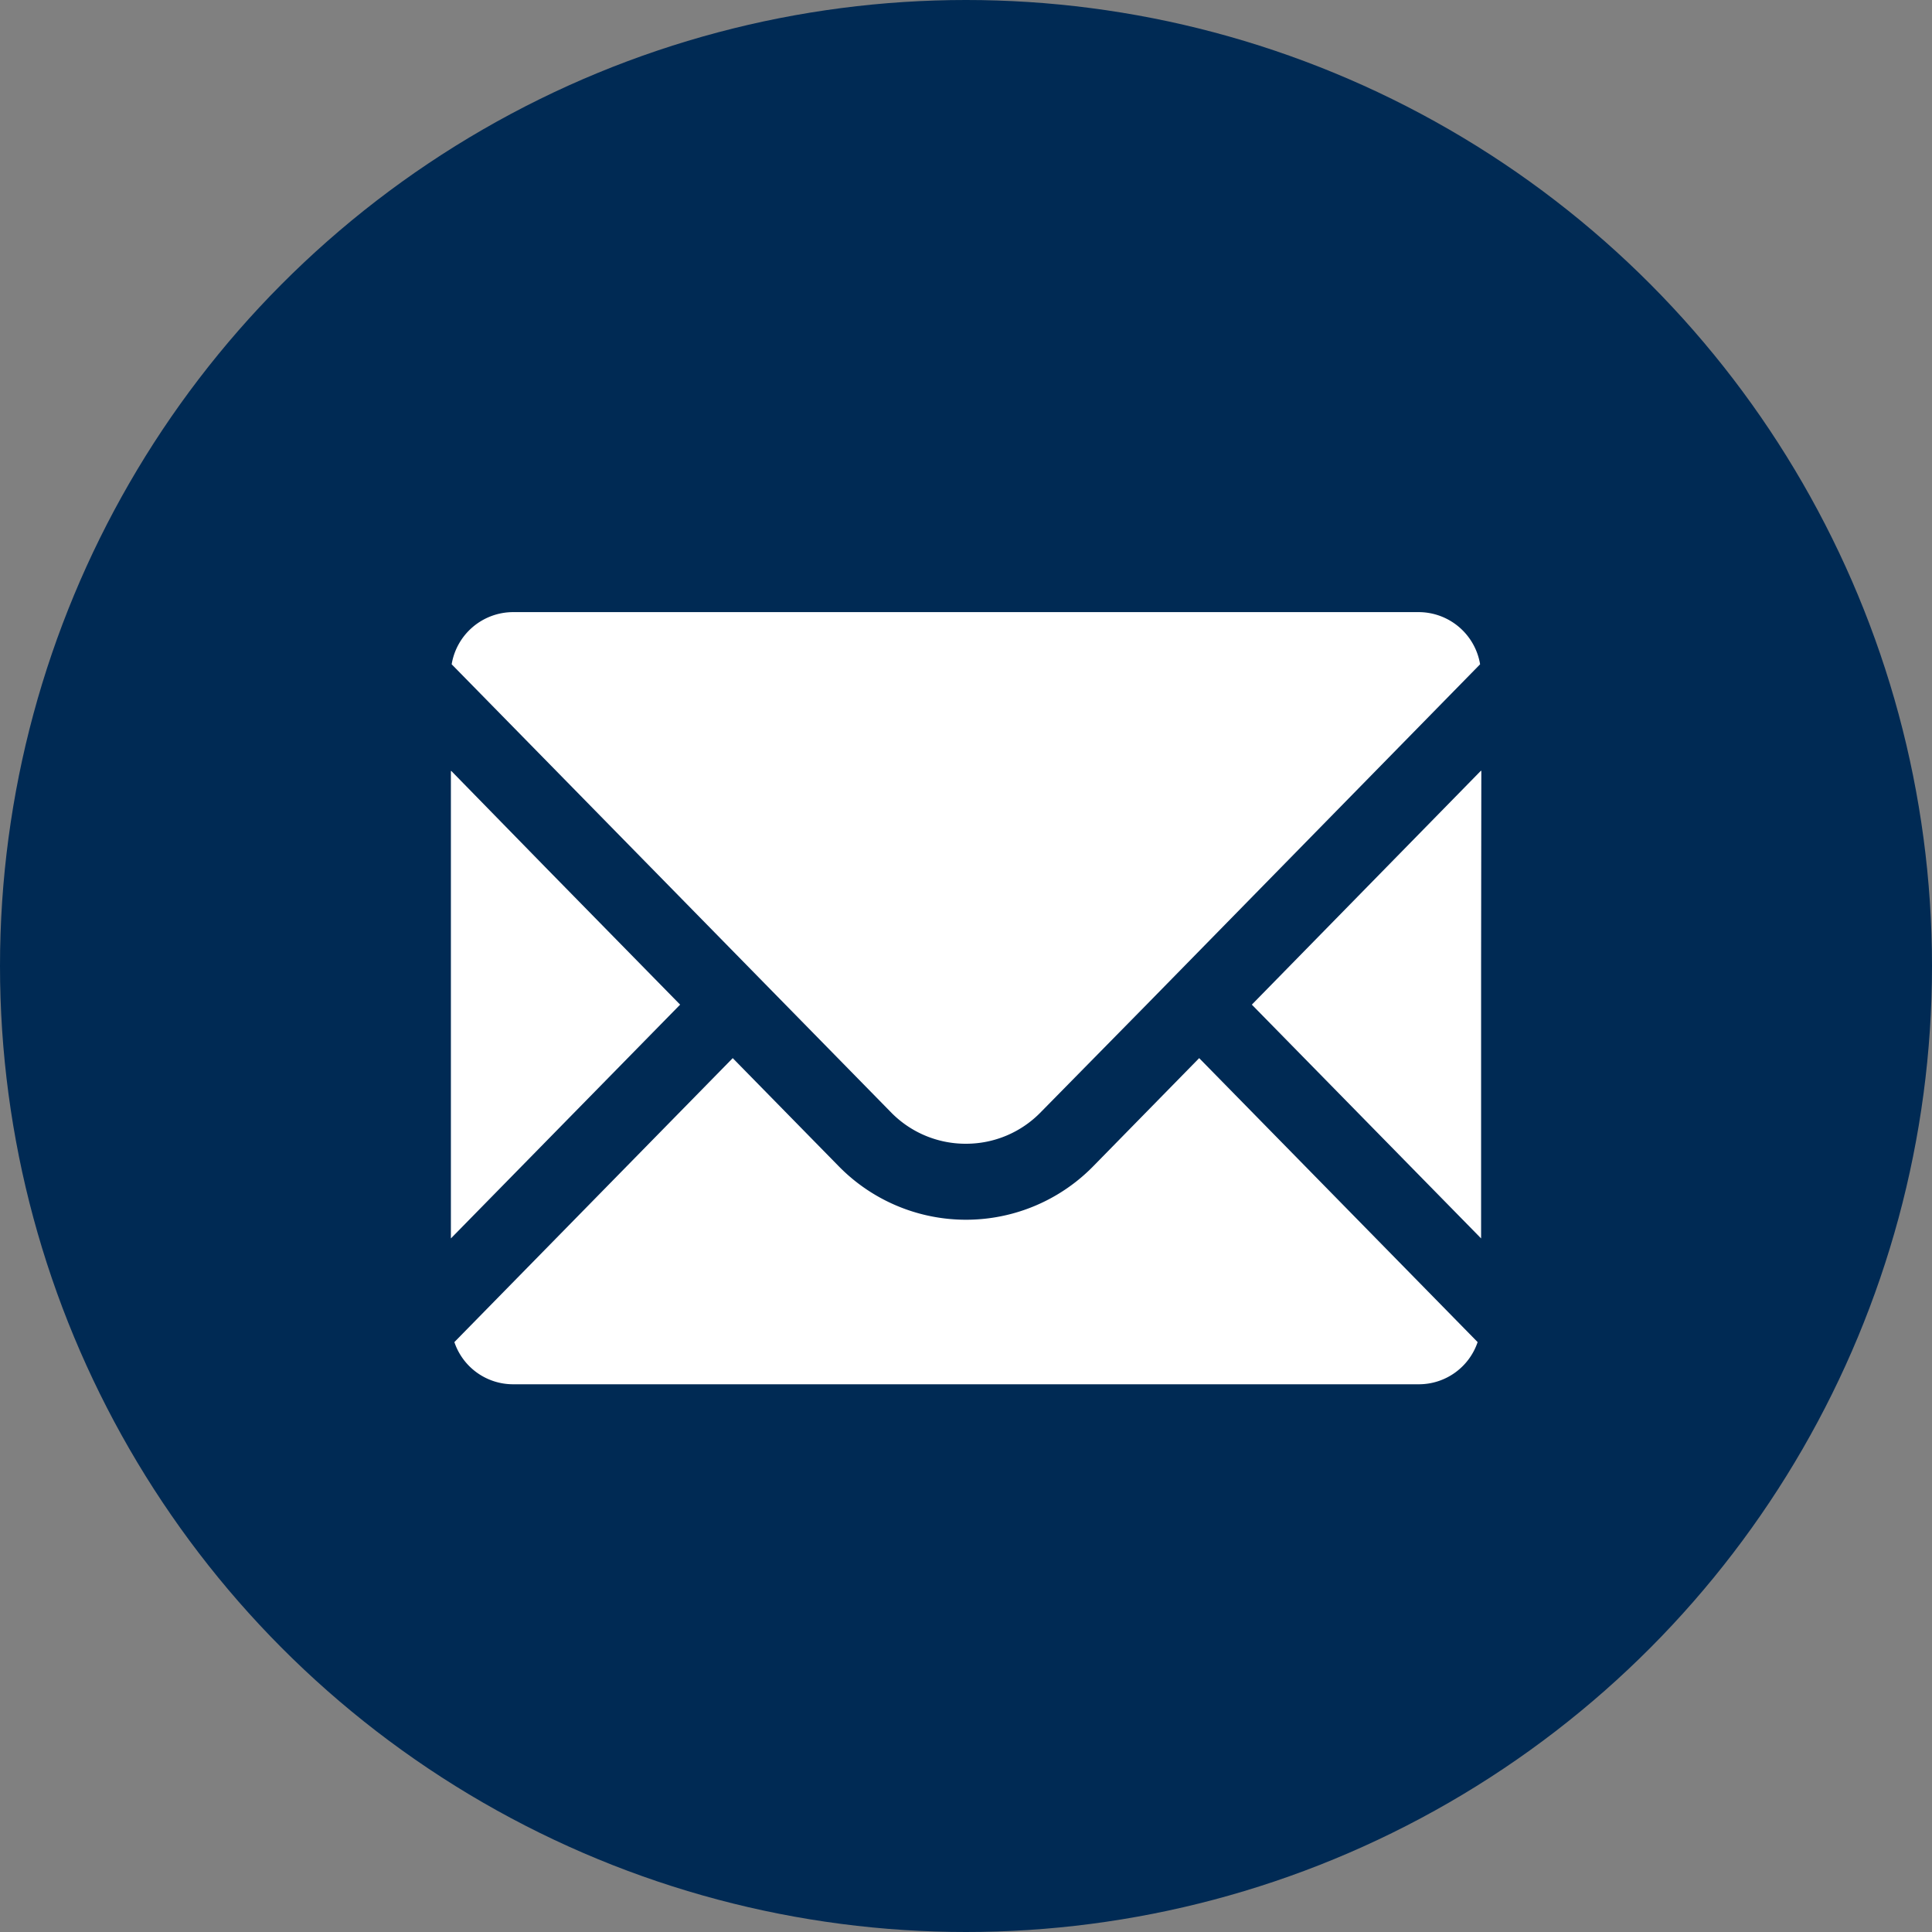 <svg id="contact_mail_icon.svg" xmlns="http://www.w3.org/2000/svg" width="60" height="60" viewBox="0 0 60 60">
  <rect x="0" y="0" width="60" height="60" fill="#808080" stroke="none"/>
  <defs>
    <style>
      .cls-1 {
        fill: #002a54;
      }

      .cls-2 {
        fill: #fff;
        fill-rule: evenodd;
      }
    </style>
  </defs>
  <circle id="contact_mail_icon" class="cls-1" cx="30" cy="30" r="30"/>
  <path id="シェイプ_44" data-name="シェイプ 44" class="cls-2" d="M324,1396.52a3.232,3.232,0,0,0,2.332-.99l3.276-3.33,10.358-10.57a1.937,1.937,0,0,0-1.9-1.62H309.927a1.937,1.937,0,0,0-1.9,1.62l13.63,13.9A3.238,3.238,0,0,0,324,1396.52Zm-8.878-4.32-4.168-4.25-2.941-3.01v0.01l-0.01-.01v14.52Zm16.128,1.67h0l-0.007-.01-3.273,3.34a5.532,5.532,0,0,1-7.941,0l-3.265-3.33h0l-0.007-.01-8.646,8.82a1.924,1.924,0,0,0,1.819,1.31h28.139a1.926,1.926,0,0,0,1.82-1.31l-8.639-8.81h0Zm8.754-8.93-0.007.01v-0.02l-7.12,7.27,7.12,7.26v-8.5Z" transform="translate(-294 -1361)"/>
</svg>
